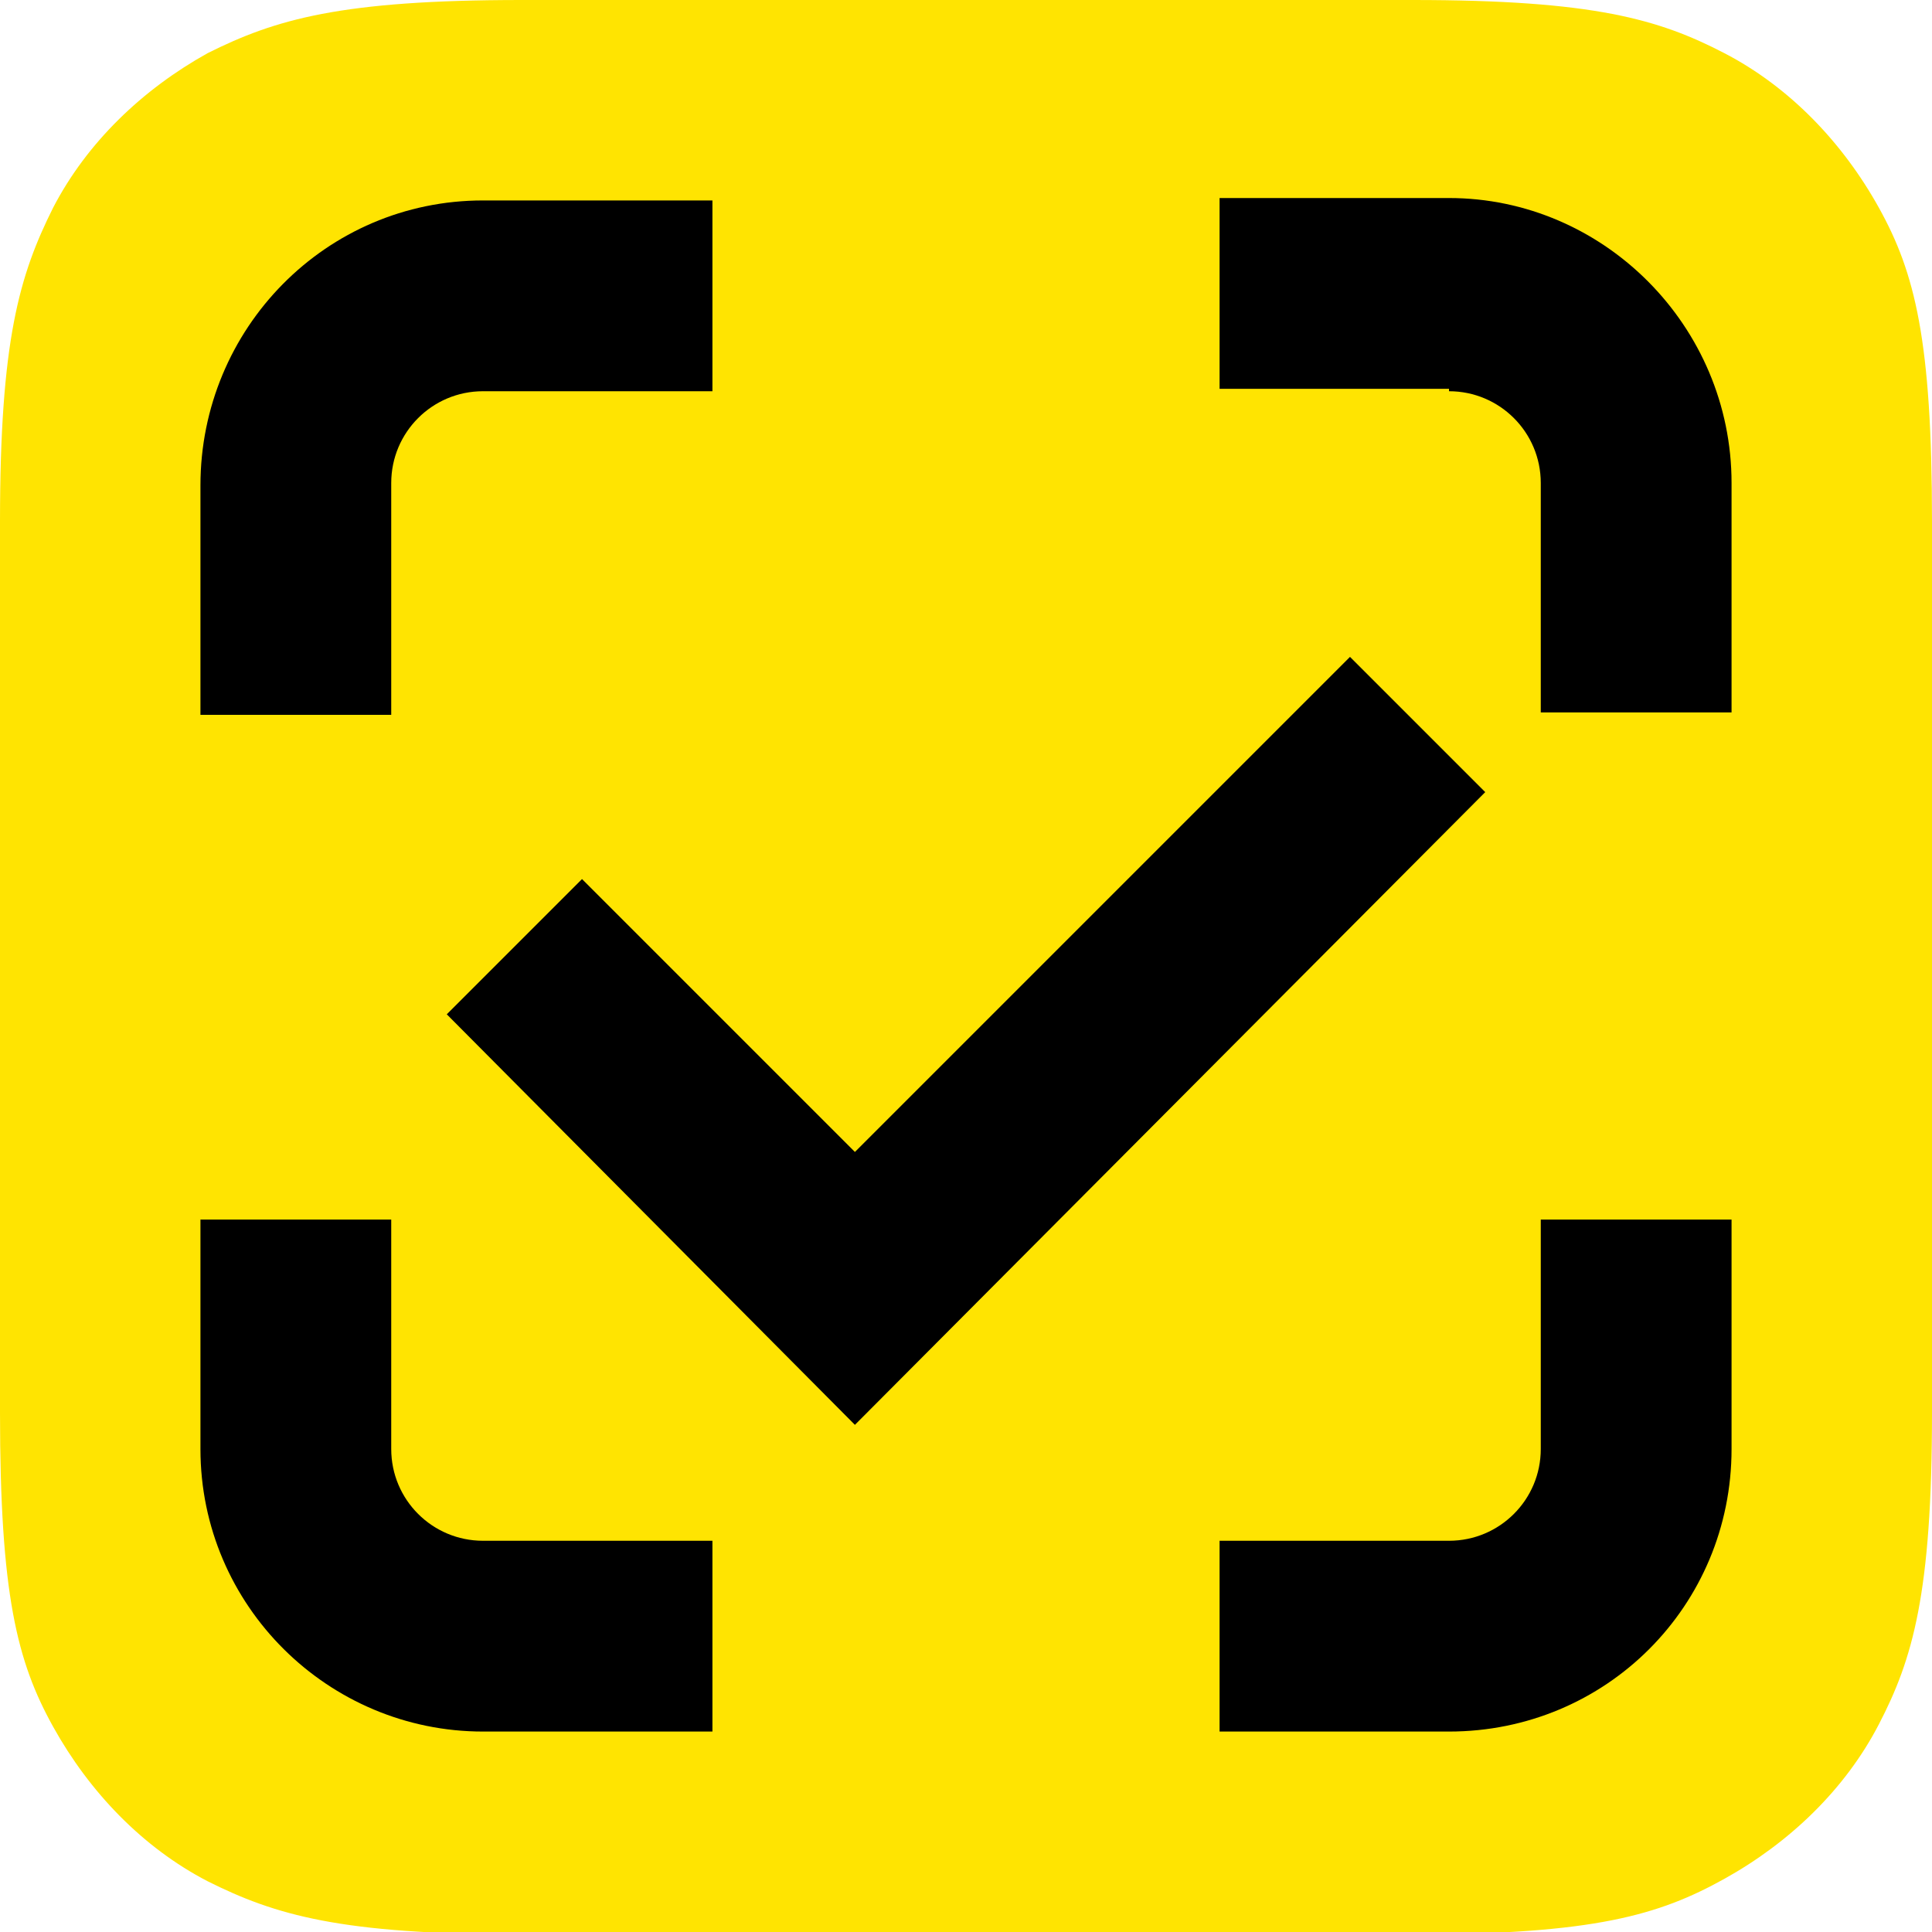 <?xml version="1.0" encoding="utf-8"?>
<!-- Generator: Adobe Illustrator 22.0.1, SVG Export Plug-In . SVG Version: 6.00 Build 0)  -->
<svg version="1.1" id="Слой_1" xmlns="http://www.w3.org/2000/svg" xmlns:xlink="http://www.w3.org/1999/xlink" x="0px" y="0px"
	 viewBox="0 0 80 80" style="enable-background:new 0 0 80 80;" xml:space="preserve">
<style type="text/css">
	.st0{fill:#FFE401;}
</style>
<path transform="translate(-90 -20)" class="st0" d="M111.6,20h36.9c7.5,0,10.2,0.8,12.9,2.2c2.7,1.4,4.9,3.7,6.4,6.4
	c1.5,2.7,2.2,5.5,2.2,13v36.9c0,7.5-0.8,10.2-2.2,12.9c-1.4,2.7-3.7,4.9-6.4,6.4c-2.7,1.5-5.4,2.3-12.9,2.3h-36.9
	c-7.5,0-10.2-0.8-13-2.2c-2.7-1.4-4.9-3.7-6.4-6.4c-1.5-2.7-2.2-5.5-2.2-13V41.6c0-7.5,0.8-10.2,2.2-13c1.4-2.7,3.7-4.9,6.4-6.4
	C101.4,20.8,104.1,20,111.6,20z"/>
<g transform="translate(-90 -20)">
	<path id="M" d="M150,36.2c2.1,0,3.8,1.7,3.8,3.8v9.5h7.9V40c0-6.5-5.3-11.8-11.7-11.8h-9.5v7.9H150z"/>
</g>
<g transform="translate(-90 -20)">
	<path id="N" d="M153.8,80c0,2.1-1.7,3.8-3.8,3.8h-9.5v7.9h9.5c6.5,0,11.7-5.2,11.7-11.7v-9.5h-7.9C153.8,70.5,153.8,80,153.8,80z"
		/>
</g>
<g transform="translate(-90 -20)">
	<path id="O" d="M106.2,40c0-2.1,1.7-3.8,3.8-3.8l0,0h9.5v-7.9H110c-6.5,0-11.7,5.3-11.7,11.8v9.5h7.9C106.2,49.5,106.2,40,106.2,40
		z"/>
</g>
<g transform="translate(-90 -20)">
	<path id="P" d="M110,83.8c-2.1,0-3.8-1.7-3.8-3.8v-9.5h-7.9V80c0,6.5,5.3,11.7,11.7,11.7h9.5v-7.9L110,83.8L110,83.8z"/>
</g>
<g transform="translate(-90 -20)">
	<path id="Q" d="M125.4,79l-16.9-17l5.6-5.6l11.3,11.3l20.5-20.5l5.6,5.6L125.4,79z"/>
</g>
</svg>
